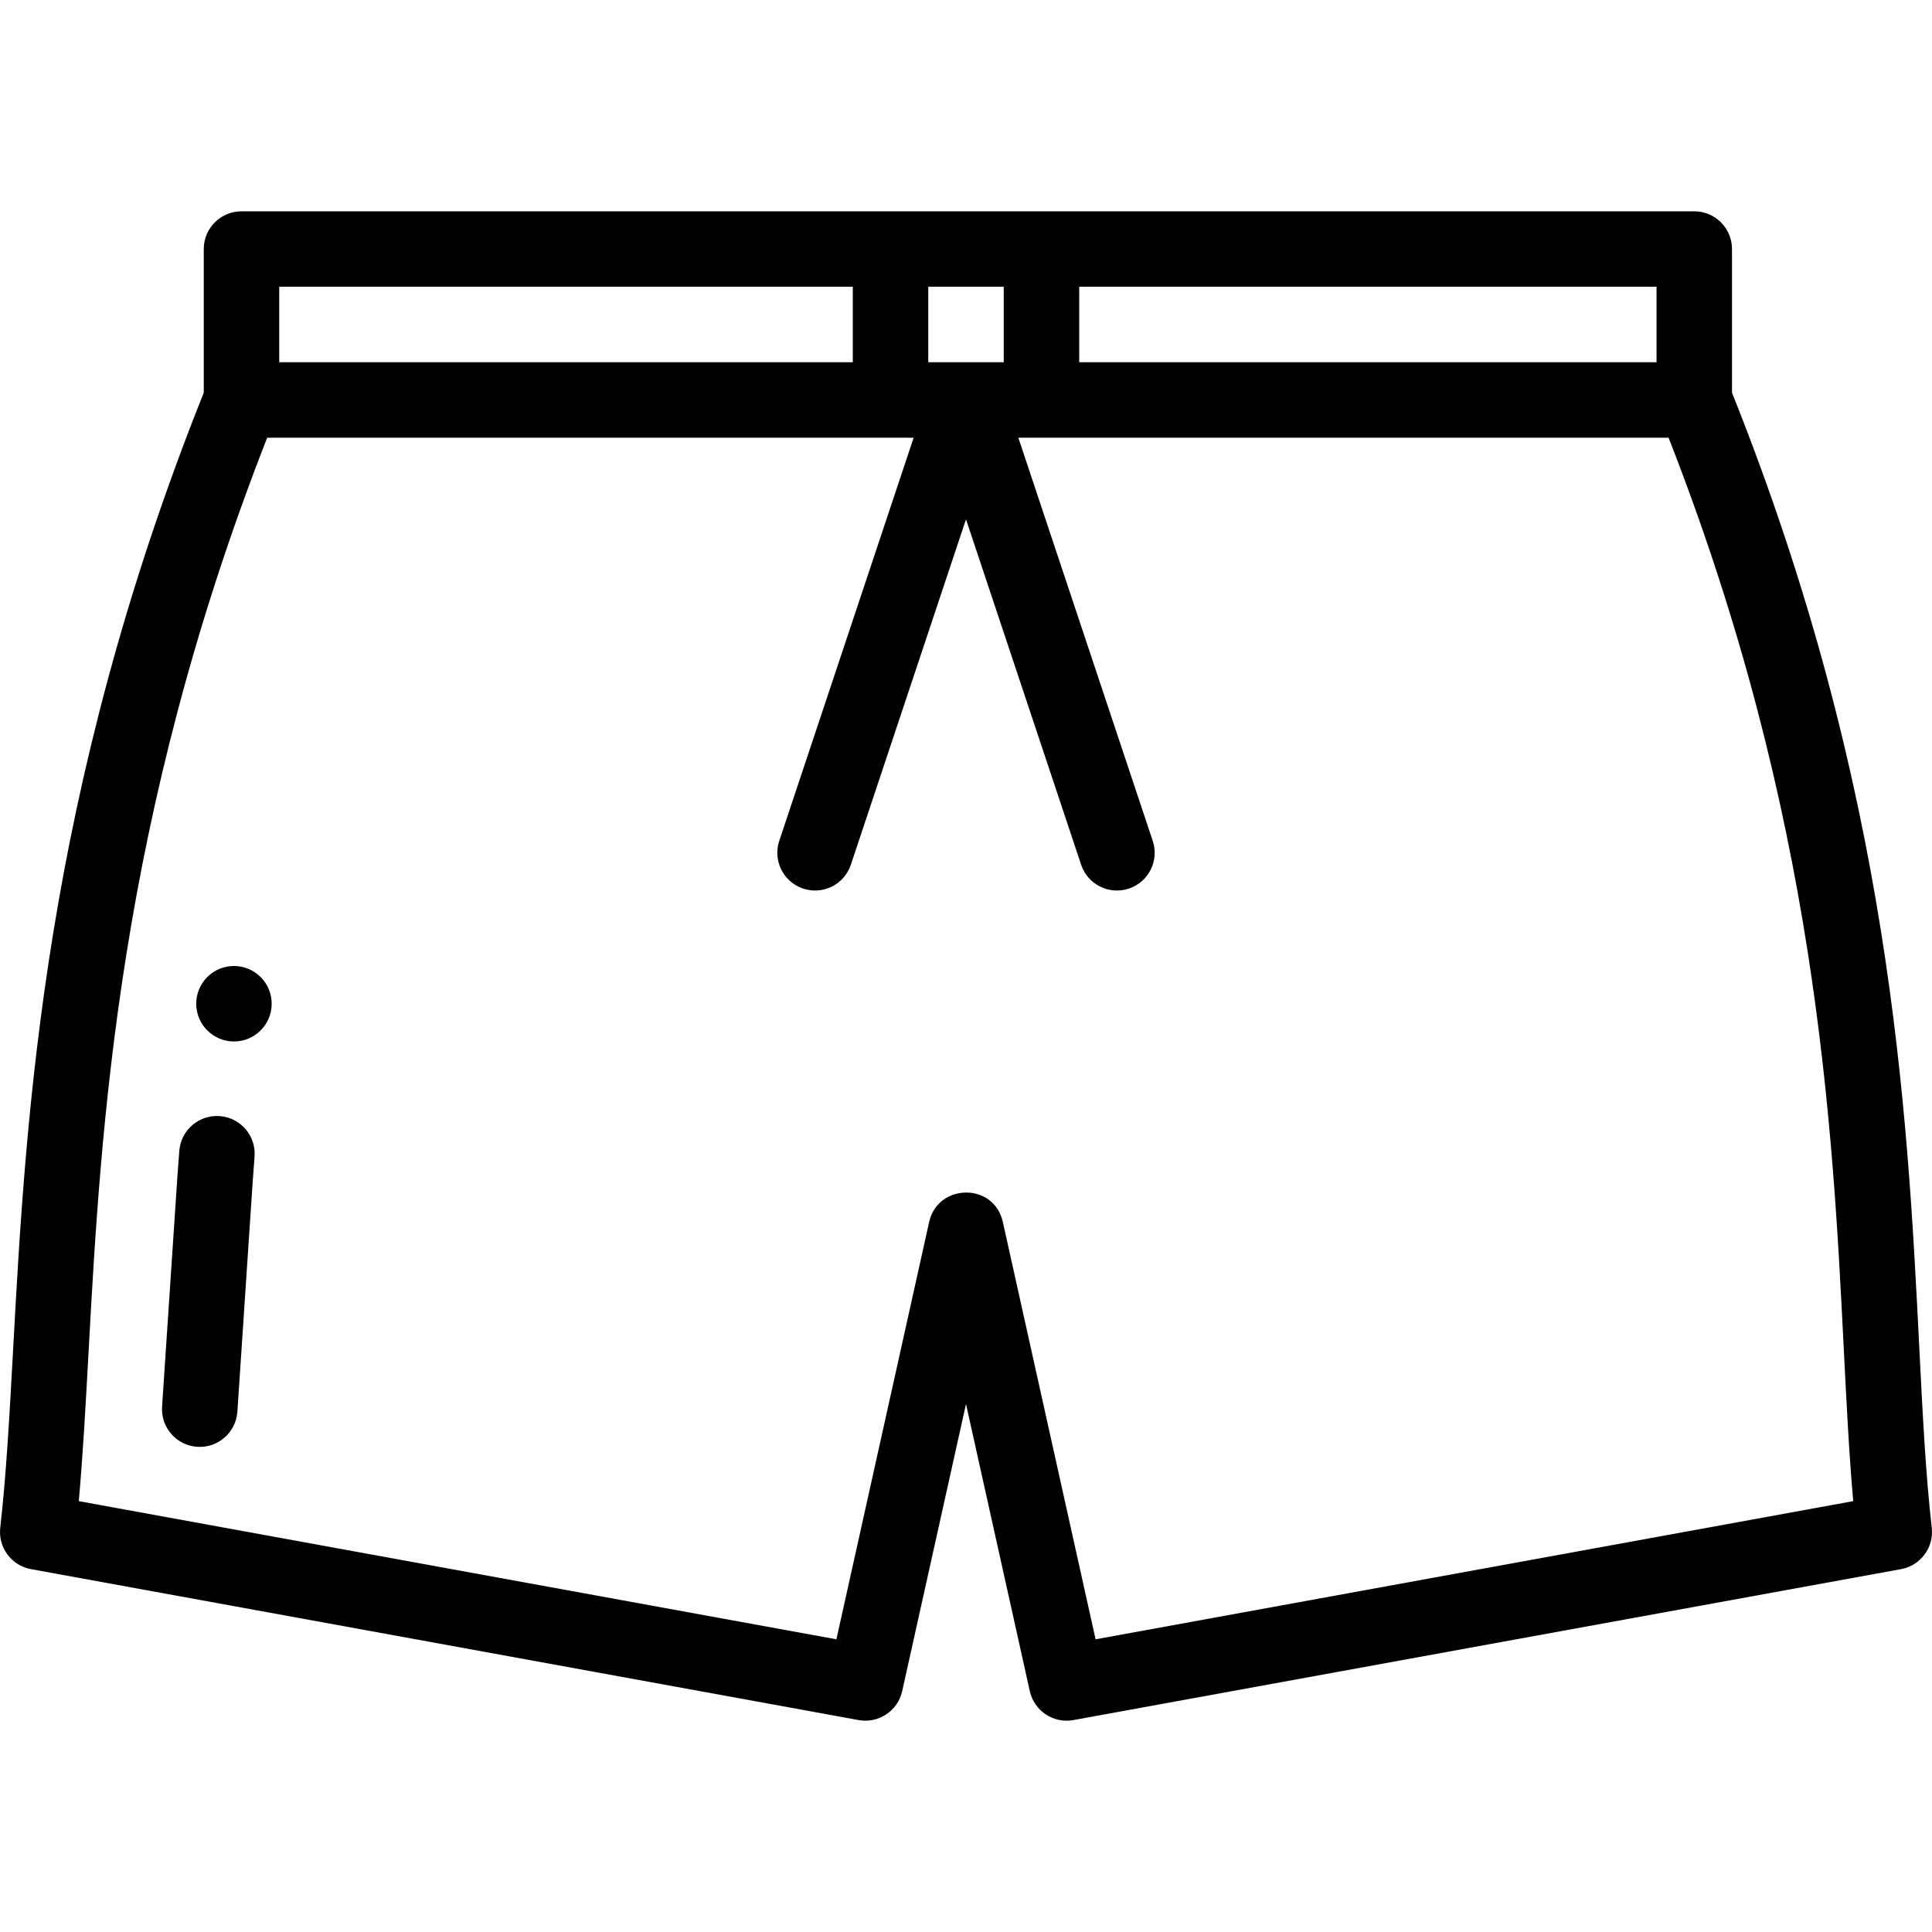 <svg xml:space="preserve" style="enable-background:new 0 0 512.002 512.002;" viewBox="0 0 512.002 512.002" y="0px" x="0px" xmlns:xlink="http://www.w3.org/1999/xlink" xmlns="http://www.w3.org/2000/svg" id="Capa_1" version="1.1">
<g>
	<g>
		<path d="M62,256c-5.52,0-10,4.48-10,10c0,5.52,4.48,10,10,10c5.52,0,10-4.48,10-10C72,260.48,67.52,256,62,256z"></path>
	</g>
</g>
<g>
	<g>
		<path d="M58.282,295.781c-5.51-0.431-10.323,3.672-10.761,9.177c-0.37,4.654-0.451,5.876-1.441,20.824
			c-0.607,9.162-1.557,23.499-3.128,46.991c-0.369,5.511,3.8,10.276,9.311,10.645c5.478,0.377,10.275-3.78,10.645-9.311
			c1.571-23.498,2.521-37.838,3.129-47.003c0.982-14.827,1.063-16.038,1.422-20.563C67.896,301.036,63.787,296.219,58.282,295.781z"></path>
	</g>
</g>
<g>
	<g>
		<path d="M511.937,404.867c-1.614-14.138-2.411-29.981-3.334-48.326c-3.12-62.013-7.394-146.939-49.604-252.471V66
			c0-5.522-4.477-10-10-10c-17.488,0-368.576,0-385,0c-5.523,0-10,4.478-10,10v38.069C11.556,210.181,6.889,295.353,3.482,357.544
			c-0.982,17.93-1.831,33.415-3.417,47.322c-0.597,5.23,2.963,10.027,8.142,10.972l219.33,40c5.294,0.965,10.391-2.429,11.556-7.668
			l16.908-76.078l16.908,76.078c1.165,5.242,6.265,8.633,11.556,7.668l219.33-40C508.973,414.894,512.533,410.097,511.937,404.867z
			 M286,76h153v20H286V76z M246,76h20v20h-20V76z M226,76v20H74c0,0,0-20,0-20H226z M290.344,434.435L265.761,323.83
			c-2.343-10.529-17.245-10.24-19.523,0l-24.582,110.605L20.879,397.819c1.089-12.104,1.814-25.339,2.573-39.182
			C26.735,298.722,31.239,216.973,70.807,116c16.861,0,145.224,0,171.319,0l-35.613,106.838c-1.747,5.239,1.085,10.902,6.325,12.649
			c5.237,1.745,10.902-1.086,12.649-6.325L256,137.623l30.513,91.539c1.747,5.24,7.41,8.072,12.649,6.325
			c5.24-1.747,8.071-7.41,6.325-12.649L269.874,116c61.384,0,136.833,0,172.318,0c39.307,100.357,43.432,181.83,46.436,241.546
			c0.747,14.833,1.412,28.062,2.497,40.272L290.344,434.435z"></path>
	</g>
</g>
<g>
</g>
<g>
</g>
<g>
</g>
<g>
</g>
<g>
</g>
<g>
</g>
<g>
</g>
<g>
</g>
<g>
</g>
<g>
</g>
<g>
</g>
<g>
</g>
<g>
</g>
<g>
</g>
<g>
</g>
</svg>

